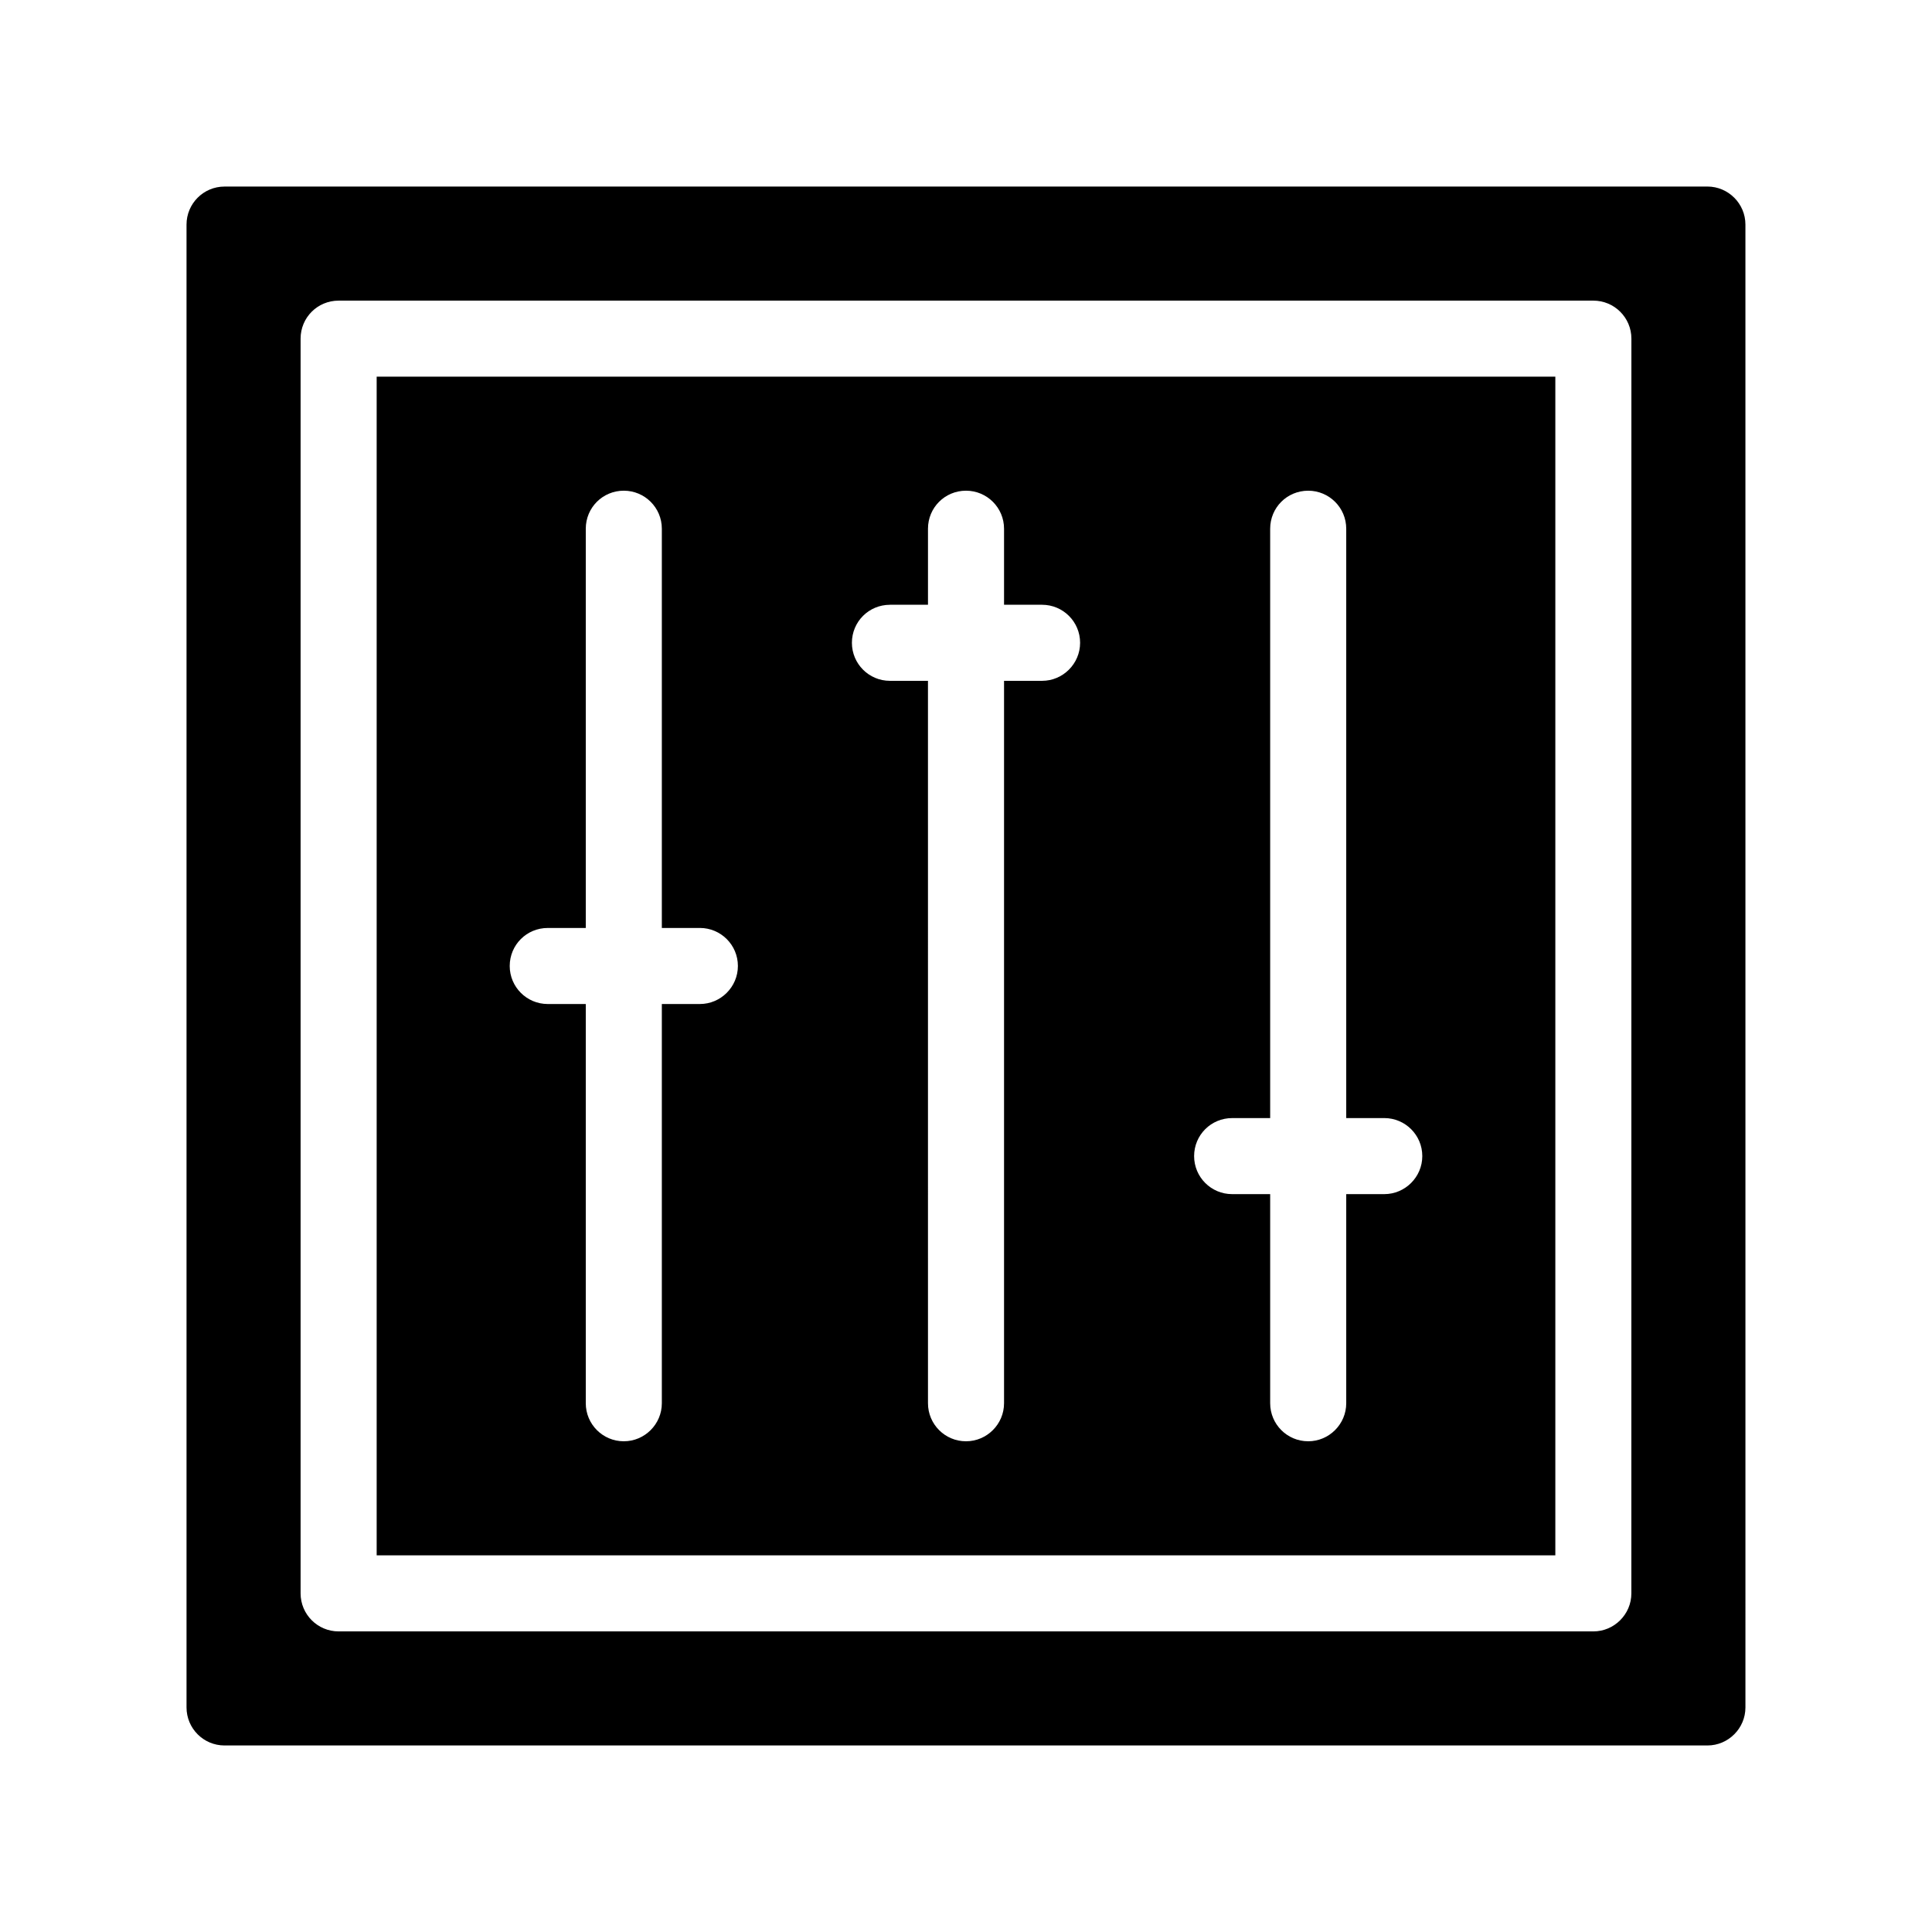 <?xml version="1.0" encoding="UTF-8"?>
<!-- Uploaded to: ICON Repo, www.svgrepo.com, Generator: ICON Repo Mixer Tools -->
<svg fill="#000000" width="800px" height="800px" version="1.1" viewBox="144 144 512 512" xmlns="http://www.w3.org/2000/svg">
 <g>
  <path d="m596.48 193.44h-392.97c-5.594 0-10.078 4.535-10.078 10.078v392.97c0 5.543 4.484 10.078 10.078 10.078h392.97c5.543 0 10.078-4.535 10.078-10.078l-0.004-392.98c0-5.539-4.531-10.074-10.074-10.074zm-20.152 372.82c0 5.543-4.535 10.078-10.078 10.078h-332.51c-5.594 0-10.078-4.535-10.078-10.078v-332.51c0-5.594 4.484-10.078 10.078-10.078h332.52c5.543 0 10.078 4.484 10.078 10.078z"/>
  <path d="m243.82 556.18h312.36v-312.36h-312.36zm226.71-115.88h10.078v-156.18c0-5.594 4.484-10.078 10.078-10.078 5.543 0 10.078 4.484 10.078 10.078v156.18h10.078c5.543 0 10.078 4.484 10.078 10.078 0 5.543-4.535 10.078-10.078 10.078h-10.078v55.418c0 5.543-4.535 10.078-10.078 10.078-5.594 0-10.078-4.535-10.078-10.078v-55.418h-10.078c-5.594 0-10.078-4.535-10.078-10.078 0.004-5.59 4.488-10.074 10.078-10.074zm-90.684-136.03h10.078v-20.152c0-5.594 4.484-10.078 10.078-10.078 5.543 0 10.078 4.484 10.078 10.078v20.152h10.078c5.543 0 10.078 4.484 10.078 10.078 0 5.543-4.535 10.078-10.078 10.078h-10.078v191.45c0 5.543-4.535 10.078-10.078 10.078-5.594 0-10.078-4.535-10.078-10.078l-0.004-191.45h-10.078c-5.594 0-10.078-4.535-10.078-10.078 0.004-5.59 4.488-10.074 10.082-10.074zm-90.688 85.648h10.078v-105.8c0-5.594 4.484-10.078 10.078-10.078 5.543 0 10.078 4.484 10.078 10.078v105.8h10.078c5.543 0 10.078 4.484 10.078 10.078 0 5.543-4.535 10.078-10.078 10.078h-10.078v105.8c0 5.543-4.535 10.078-10.078 10.078-5.594 0-10.078-4.535-10.078-10.078v-105.8h-10.078c-5.594 0-10.078-4.535-10.078-10.078 0.004-5.59 4.484-10.074 10.078-10.074z"/>
 </g>
</svg>